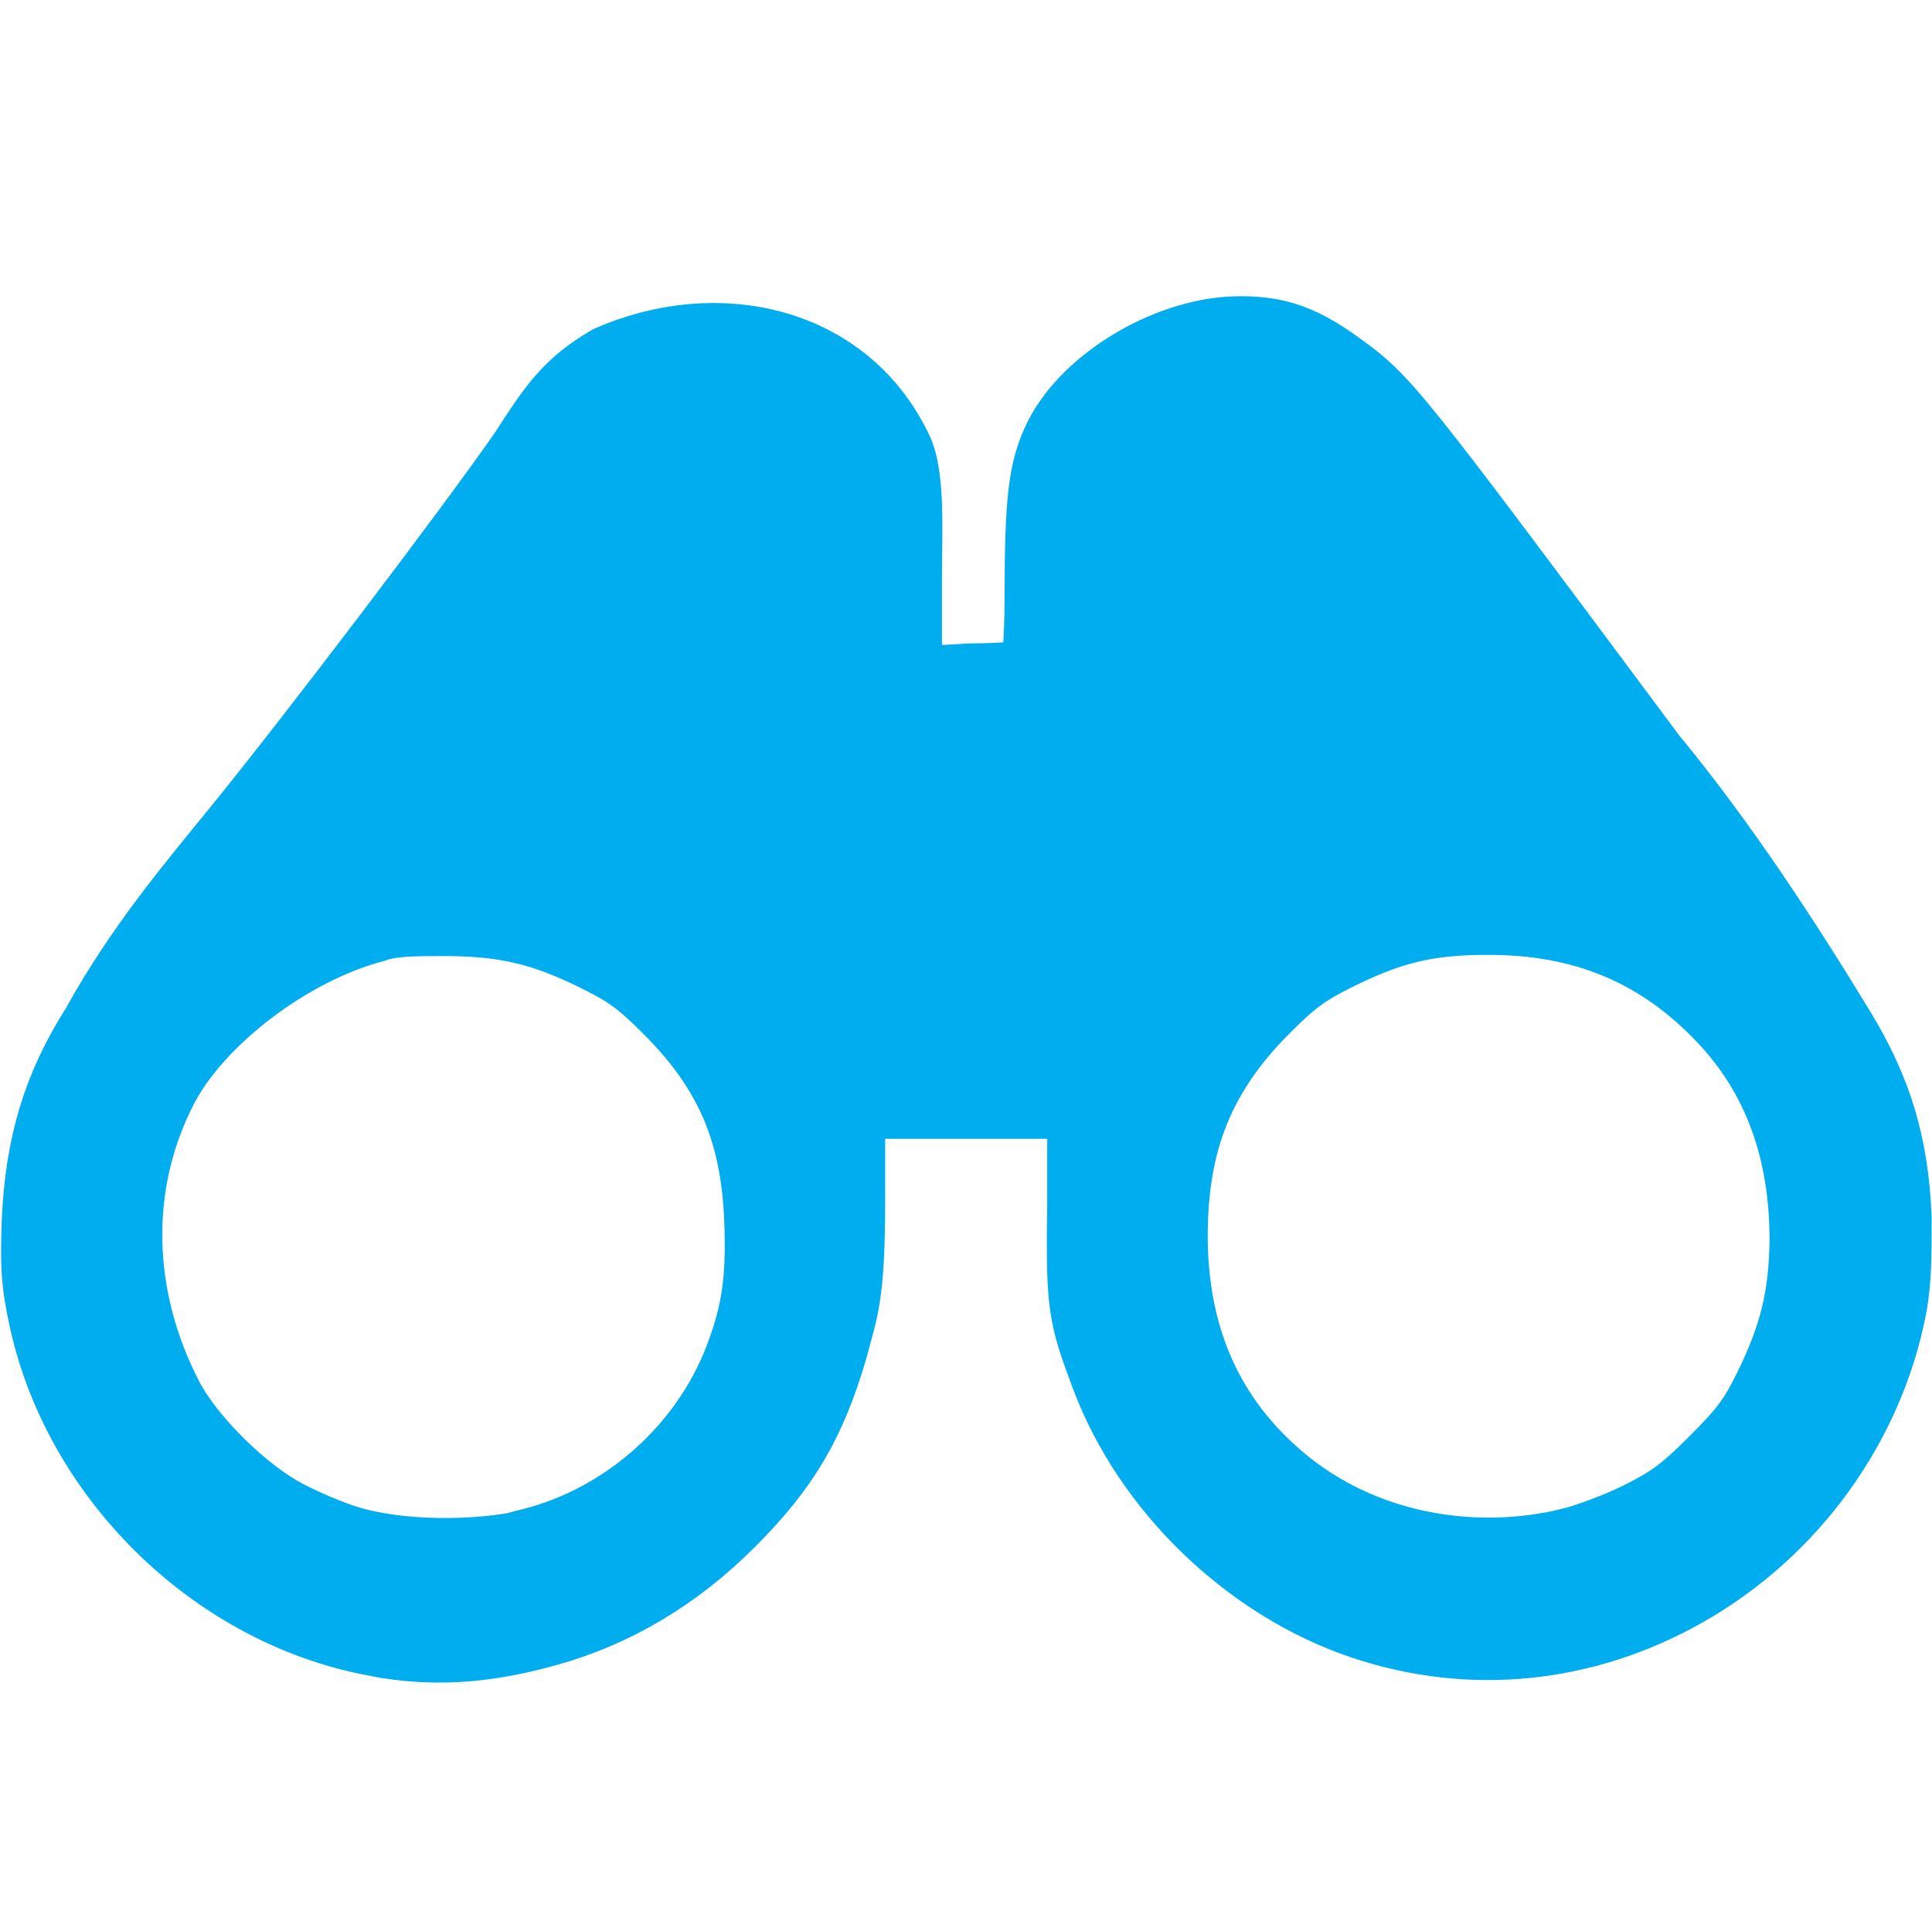 <?xml version="1.0" encoding="UTF-8" standalone="no"?>
<!-- Created with Inkscape (http://www.inkscape.org/) -->

<svg
   xmlns:dc="http://purl.org/dc/elements/1.1/"
   xmlns:cc="http://creativecommons.org/ns#"
   xmlns:rdf="http://www.w3.org/1999/02/22-rdf-syntax-ns#"
   xmlns:svg="http://www.w3.org/2000/svg"
   xmlns="http://www.w3.org/2000/svg"
   xmlns:sodipodi="http://sodipodi.sourceforge.net/DTD/sodipodi-0.dtd"
   xmlns:inkscape="http://www.inkscape.org/namespaces/inkscape"
   width="77.654mm"
   height="77.331mm"
   viewBox="0 0 77.654 77.331"
   version="1.1"
   id="svg8"
   inkscape:version="0.92.4 (5da689c313, 2019-01-14)"
   sodipodi:docname="POIs_active.svg"
   inkscape:export-filename="C:\Users\masa.arnez\Desktop\PZS_APP\Assets\POIs.png"
   inkscape:export-xdpi="38.4916"
   inkscape:export-ydpi="38.4916">
  <defs
     id="defs2" />
  <sodipodi:namedview
     id="base"
     pagecolor="#ffffff"
     bordercolor="#666666"
     borderopacity="1.0"
     inkscape:pageopacity="0.0"
     inkscape:pageshadow="2"
     inkscape:zoom="1.979899"
     inkscape:cx="-117.33526"
     inkscape:cy="178.23067"
     inkscape:document-units="mm"
     inkscape:current-layer="layer1"
     showgrid="true"
     fit-margin-top="0"
     fit-margin-left="0"
     fit-margin-right="0"
     fit-margin-bottom="0"
     inkscape:window-width="1920"
     inkscape:window-height="1137"
     inkscape:window-x="-8"
     inkscape:window-y="-8"
     inkscape:window-maximized="1">
    <inkscape:grid
       type="xygrid"
       id="grid829" />
  </sodipodi:namedview>
  <g
     inkscape:label="Layer 1"
     inkscape:groupmode="layer"
     id="layer1"
     transform="translate(-44.328,-114.704)">
    <path
       style="fill:#00adef;stroke:#00adef;stroke-width:2.763;stroke-miterlimit:4;stroke-dasharray:none;stroke-opacity:1;fill-opacity:1"
       d="m 59.307,180.686 c -6.445,-1.231 -11.939,-6.646 -13.27,-13.101 -0.285,-1.341 -0.319,-1.987 -0.258,-3.783 0.135,-3.094 0.838,-5.438 2.408,-7.902 1.732,-3.146 3.899,-5.703 5.67,-7.88 2.962,-3.635 9.416,-12.132 11.521,-15.169 1.121,-1.737 1.749,-2.716 3.422,-3.682 4.351,-1.907 9.465,-0.821 11.586,3.525 0.568,1.039 0.421,3.452 0.421,5.163 v 4.238 l 2.509,-0.144 c 1.384,0 2.564,-0.144 2.629,-0.144 0,0 0.142,-1.356 0.142,-3.001 0,-4.084 0.156,-5.241 0.769,-6.511 1.16,-2.352 4.56,-4.337 7.378,-4.301 1.466,0 2.492,0.38 3.877,1.384 1.941,1.399 2.038,1.52 12.615,15.733 2.86,3.461 5.417,7.398 7.626,11.025 1.472,2.444 2.114,4.604 2.234,7.518 0,1.569 0,2.43 -0.177,3.5 -0.908,4.838 -4.006,9.13 -8.351,11.581 -4.049,2.283 -8.62,2.74 -12.941,1.3 -4.613,-1.544 -8.661,-5.441 -10.365,-9.98 -0.951,-2.532 -1.007,-2.878 -0.951,-7.073 v -3.881 h -4.639 -4.638 v 3.881 c 0,3.861 -0.284,4.361 -0.705,5.953 -0.866,2.971 -1.93,4.785 -4.122,6.978 -2.179,2.178 -4.638,3.64 -7.416,4.406 -1.878,0.516 -4.202,0.943 -6.973,0.366 z m 6.396,-3.981 c 3.753,-0.965 6.938,-3.8 8.317,-7.406 0.699,-1.829 0.894,-3.195 0.796,-5.596 -0.142,-3.521 -1.202,-5.961 -3.629,-8.395 -1.133,-1.132 -1.633,-1.501 -2.893,-2.122 -2.147,-1.062 -3.64,-1.413 -6,-1.431 -1.357,0 -2.229,0 -2.96,0.264 -3.354,0.895 -7.03,3.693 -8.446,6.443 -1.969,3.824 -1.886,8.35 0.225,12.42 0.866,1.664 3.047,3.816 4.778,4.711 0.699,0.367 1.784,0.825 2.4,1.007 1.996,0.631 5.2,0.672 7.41,0.142 z m 41.718,0 c 0.699,-0.17 1.964,-0.644 2.801,-1.062 1.258,-0.631 1.766,-1.007 2.98,-2.218 1.231,-1.23 1.579,-1.697 2.203,-2.963 1.021,-2.09 1.4,-3.632 1.429,-5.906 0,-3.569 -1.049,-6.545 -3.283,-8.9 -2.552,-2.699 -5.615,-3.973 -9.489,-3.948 -2.375,0 -3.873,0.38 -6.002,1.439 -1.244,0.617 -1.764,1.006 -2.88,2.124 -2.587,2.595 -3.685,5.296 -3.691,9.094 0,4.132 1.474,7.419 4.453,9.878 3.061,2.523 7.359,3.446 11.48,2.466 z"
       id="path982-2-93-6-3-1-53-4"
       inkscape:connector-curvature="0"
       inkscape:export-xdpi="38.4916"
       inkscape:export-ydpi="38.4916"
       sodipodi:nodetypes="ccccccccccccsccccccccccccccscccccccccccccccccccccccccccccc" />
  </g>
</svg>
